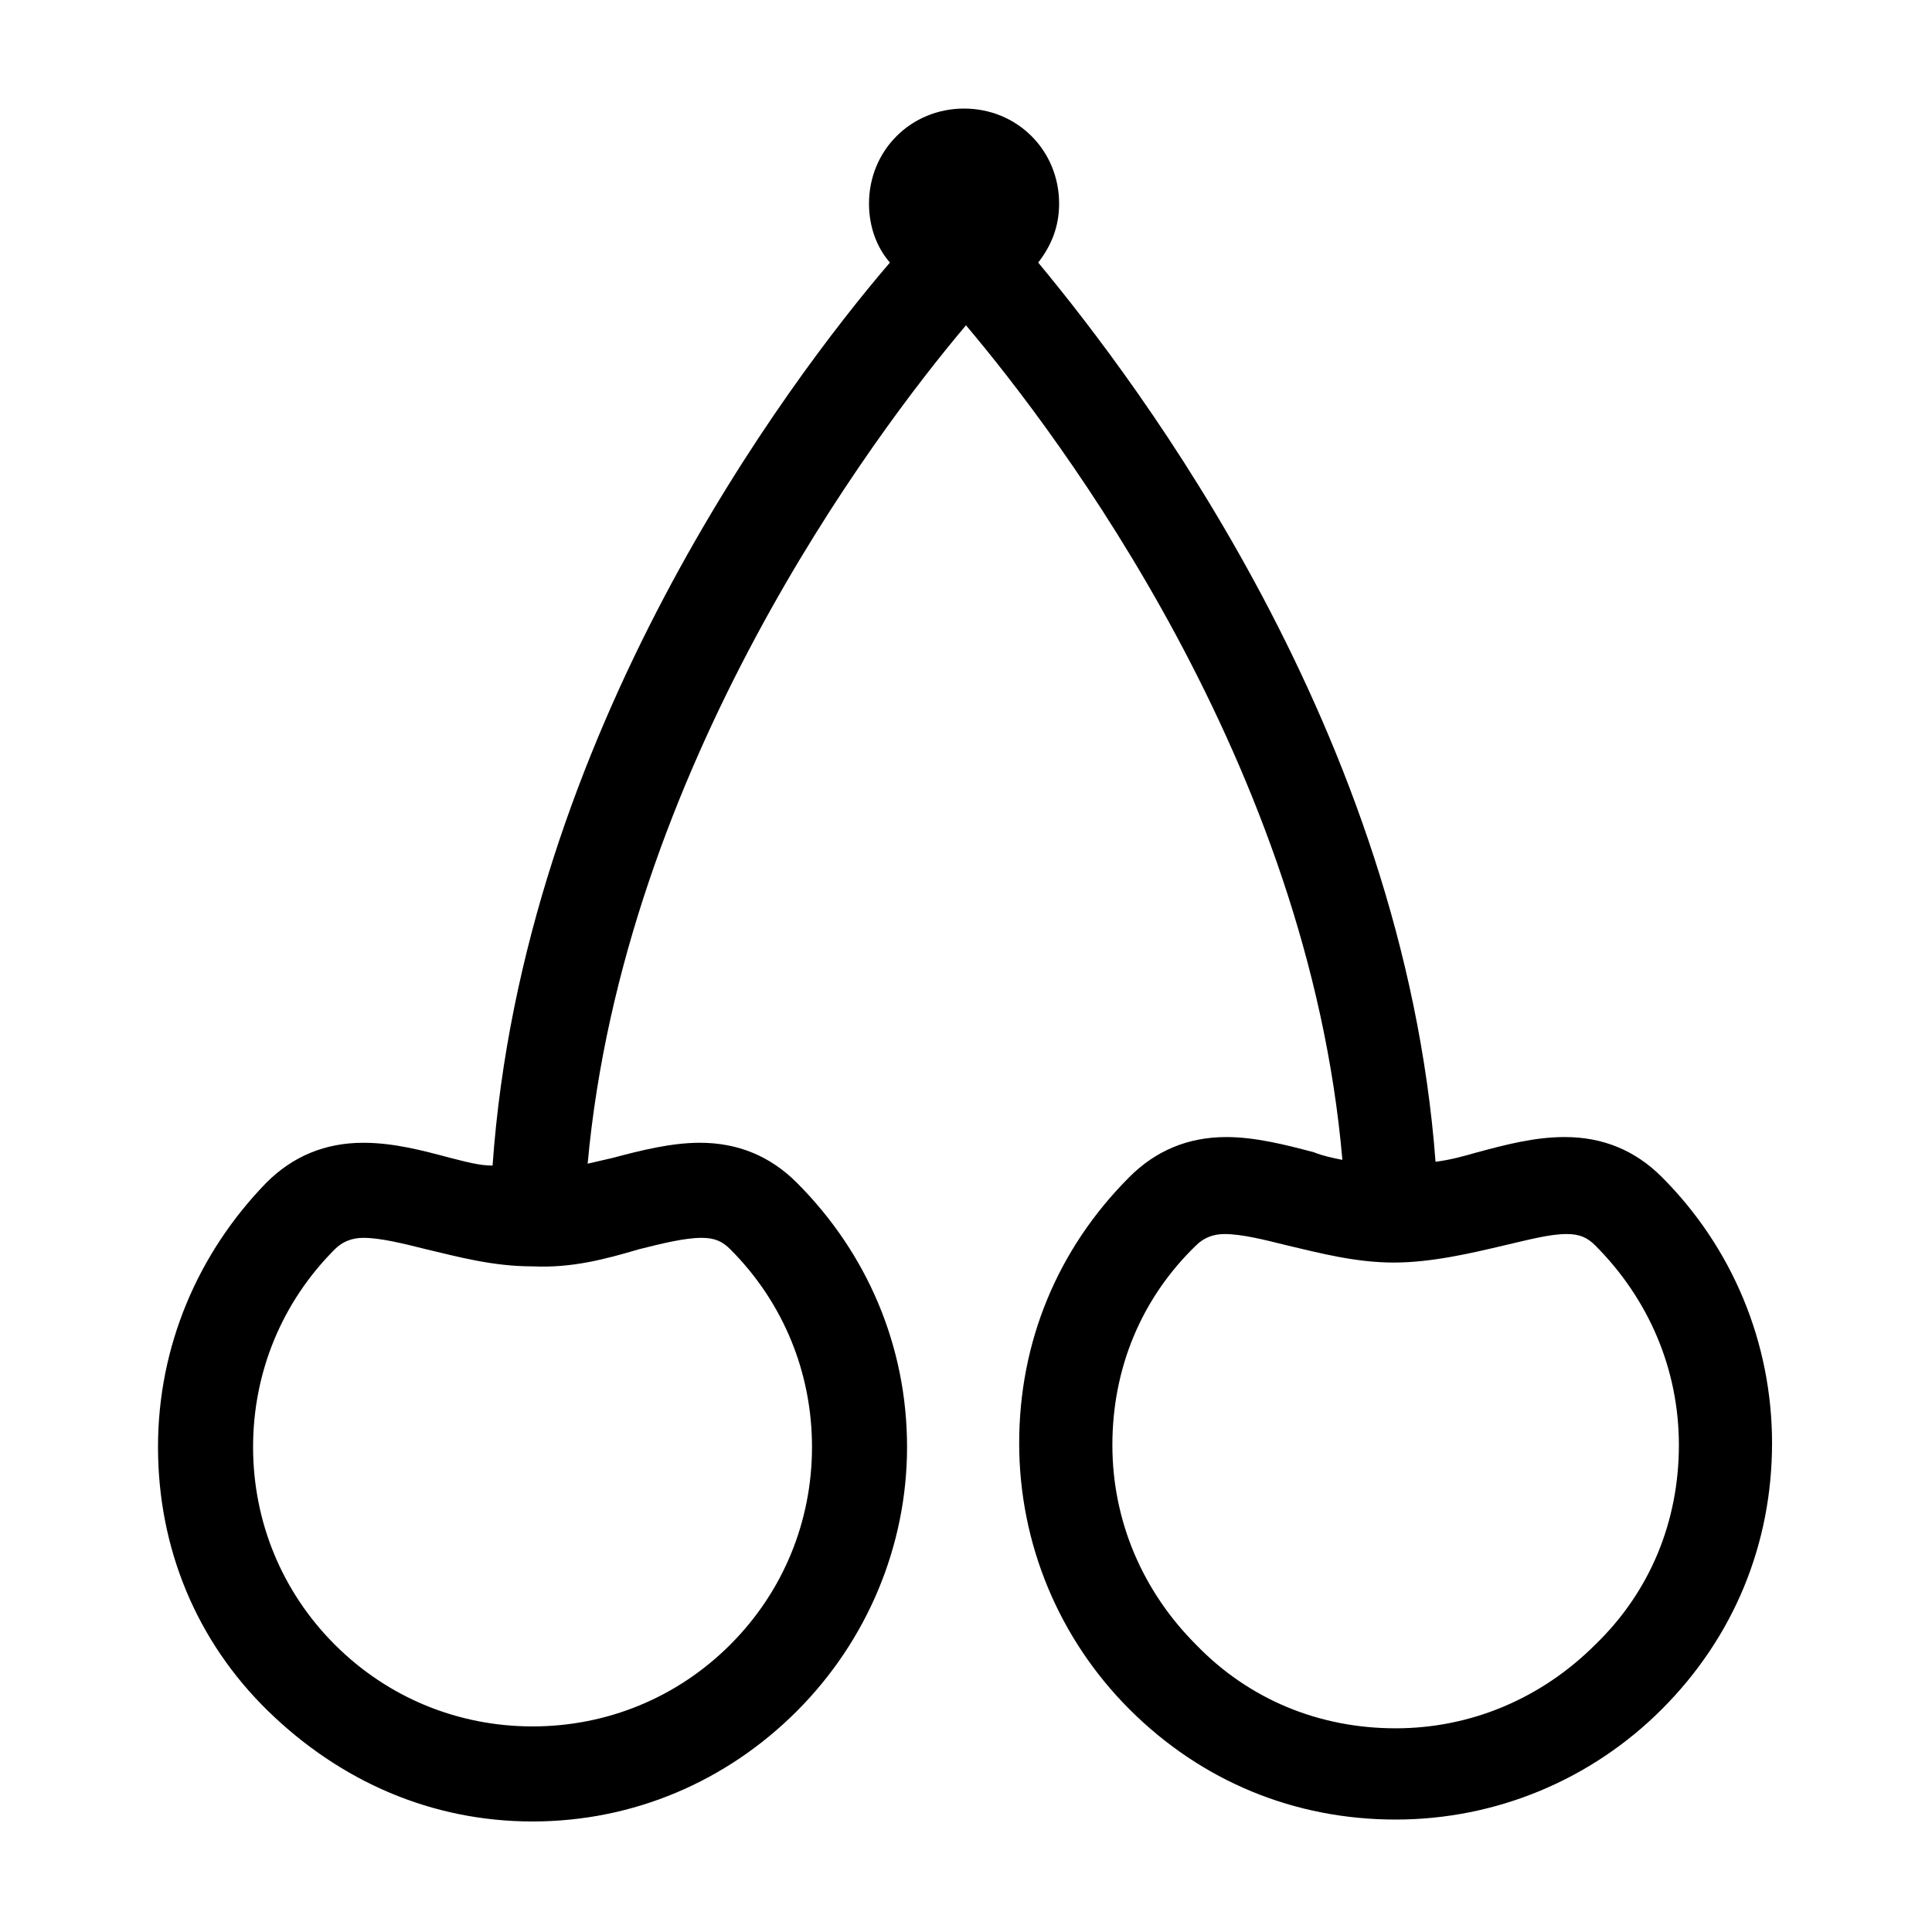 <?xml version="1.0" encoding="UTF-8"?>
<!-- Uploaded to: SVG Repo, www.svgrepo.com, Generator: SVG Repo Mixer Tools -->
<svg fill="#000000" width="800px" height="800px" version="1.1" viewBox="144 144 512 512" xmlns="http://www.w3.org/2000/svg">
 <path d="m263.46 450.88c-7.559-2.016-15.113-4.031-23.176-4.031-10.078 0-18.641 3.527-25.695 10.578-18.133 18.645-28.715 43.332-28.715 70.031 0 26.703 10.078 51.387 29.223 70.031 19.145 18.641 43.328 29.219 70.027 29.219 26.703 0 51.387-10.578 70.031-29.223 18.641-18.641 29.223-43.832 29.223-70.031 0-26.703-10.578-51.387-29.223-70.031-7.055-7.055-15.617-10.578-25.695-10.578-7.559 0-15.617 2.016-23.176 4.031-2.016 0.504-4.535 1.008-6.551 1.512 9.574-104.79 75.574-192.95 100.26-222.18 24.688 29.223 90.688 116.38 99.754 221.17-2.519-0.504-5.039-1.008-7.559-2.016-7.559-2.016-15.617-4.031-23.176-4.031-10.078 0-18.641 3.527-25.695 10.578-19.145 19.145-29.223 43.832-29.223 70.535s10.578 51.891 29.223 70.535c19.145 19.145 43.832 29.223 70.535 29.223s51.891-10.578 70.535-29.223c19.145-19.145 29.223-43.832 29.223-70.535s-10.578-51.891-29.223-70.535c-7.055-7.055-15.617-10.578-25.695-10.578-8.062 0-15.617 2.016-23.176 4.031-3.527 1.008-7.055 2.016-11.082 2.519-8.566-113.86-78.594-206.06-105.3-238.3 3.527-4.535 5.543-9.574 5.543-15.617 0-14.105-11.082-25.191-25.191-25.191-14.105 0-25.191 11.082-25.191 25.191 0 6.047 2.016 11.586 5.543 15.617-27.207 31.738-97.234 124.95-105.3 239.31-3.527 0-7.055-1.008-11.086-2.016zm279.11 23.176c6.551-1.512 12.09-3.023 16.625-3.023 3.527 0 5.543 1.008 7.559 3.023 14.105 14.105 22.168 32.746 22.168 52.898 0 20.152-7.559 38.793-22.168 52.898-14.105 14.105-32.746 22.168-52.898 22.168-20.152 0-38.793-7.559-52.898-22.168-14.105-14.105-22.168-32.746-22.168-52.898 0-20.152 7.559-38.793 22.168-52.898 2.016-2.016 4.535-3.023 7.559-3.023 4.535 0 10.578 1.512 16.625 3.023 8.566 2.016 18.137 4.535 28.215 4.535 10.07 0 20.648-2.519 29.215-4.535zm-229.23 1.008c6.047-1.512 12.09-3.023 16.625-3.023 3.527 0 5.543 1.008 7.559 3.023 14.105 14.105 21.664 32.746 21.664 52.395 0 19.648-7.559 38.289-21.664 52.395-14.105 14.105-32.746 21.664-52.395 21.664-19.648 0-38.289-7.559-52.395-21.664s-21.664-32.746-21.664-52.395c0-19.648 7.559-38.289 21.664-52.395 2.016-2.016 4.535-3.023 7.559-3.023 4.535 0 10.578 1.512 16.625 3.023 8.566 2.016 17.633 4.535 28.215 4.535 10.574 0.504 19.641-2.016 28.207-4.535z"/>
</svg>